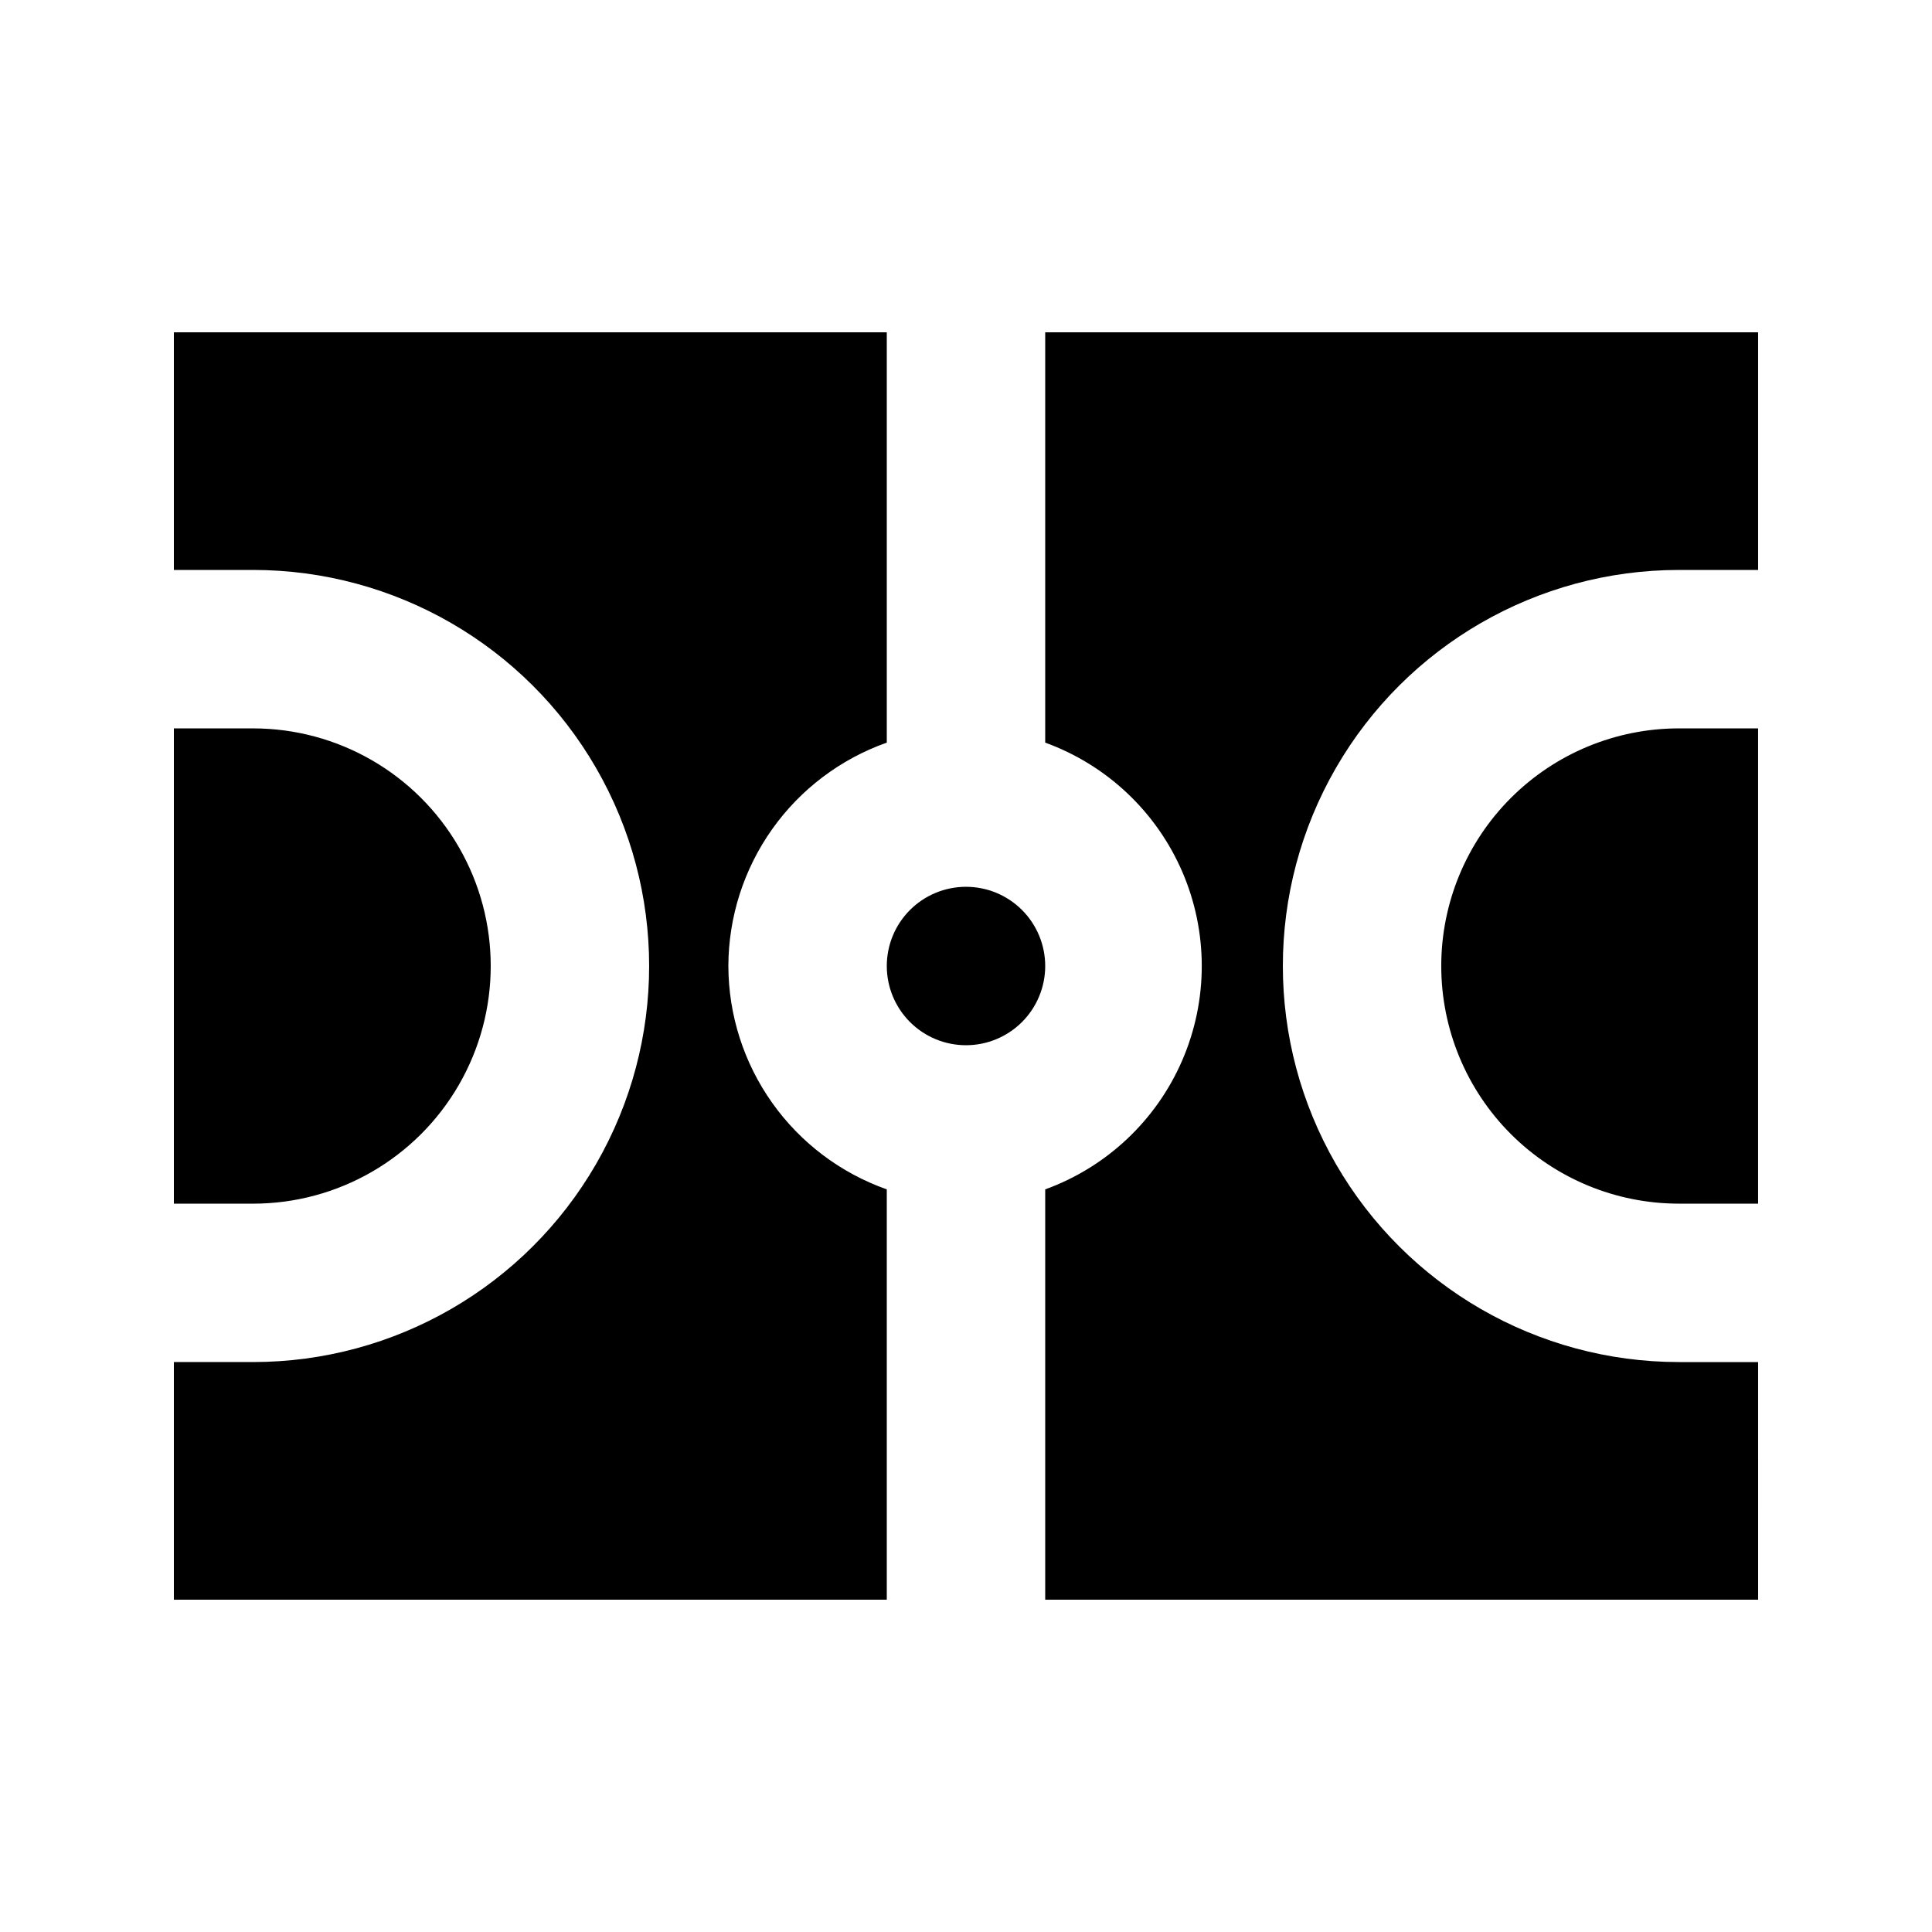<?xml version="1.0" encoding="UTF-8"?>
<!-- Uploaded to: ICON Repo, www.iconrepo.com, Generator: ICON Repo Mixer Tools -->
<svg fill="#000000" width="800px" height="800px" version="1.1" viewBox="144 144 512 512" xmlns="http://www.w3.org/2000/svg">
 <path d="m211.07 462.98h-20.992v-125.95h20.992c22.5 0 43.289 12.004 54.539 31.488s11.25 43.488 0 62.977c-11.25 19.484-32.039 31.488-54.539 31.488zm314.88-62.977h-0.004c0 16.699 6.637 32.719 18.445 44.531 11.812 11.809 27.832 18.445 44.531 18.445h20.992v-125.95h-20.992c-16.699 0-32.719 6.633-44.531 18.445-11.809 11.809-18.445 27.828-18.445 44.531zm-125.95-20.992c-5.57 0-10.91 2.211-14.844 6.148-3.938 3.934-6.148 9.273-6.148 14.844 0 5.566 2.211 10.906 6.148 14.844 3.934 3.934 9.273 6.148 14.844 6.148 5.566 0 10.906-2.215 14.844-6.148 3.934-3.938 6.148-9.277 6.148-14.844 0-5.57-2.215-10.91-6.148-14.844-3.938-3.938-9.277-6.148-14.844-6.148zm-62.977 20.992c0.035-12.996 4.09-25.656 11.605-36.258 7.516-10.598 18.129-18.609 30.379-22.941v-108.74h-188.93v62.977h20.992c37.5 0 72.148 20.004 90.898 52.48 18.75 32.473 18.75 72.484 0 104.96-18.75 32.473-53.398 52.477-90.898 52.477h-20.992v62.977h188.93v-108.74c-12.25-4.332-22.863-12.344-30.379-22.941s-11.57-23.262-11.605-36.254zm83.969-167.94v108.74c16.309 5.918 29.453 18.309 36.332 34.238 6.875 15.93 6.875 33.992 0 49.922-6.879 15.93-20.023 28.316-36.332 34.234v108.74h188.93l-0.004-62.977h-20.992c-37.496 0-72.148-20.004-90.898-52.477-18.746-32.477-18.746-72.488 0-104.96 18.75-32.477 53.402-52.48 90.898-52.48h20.992v-62.977z"/>
</svg>
